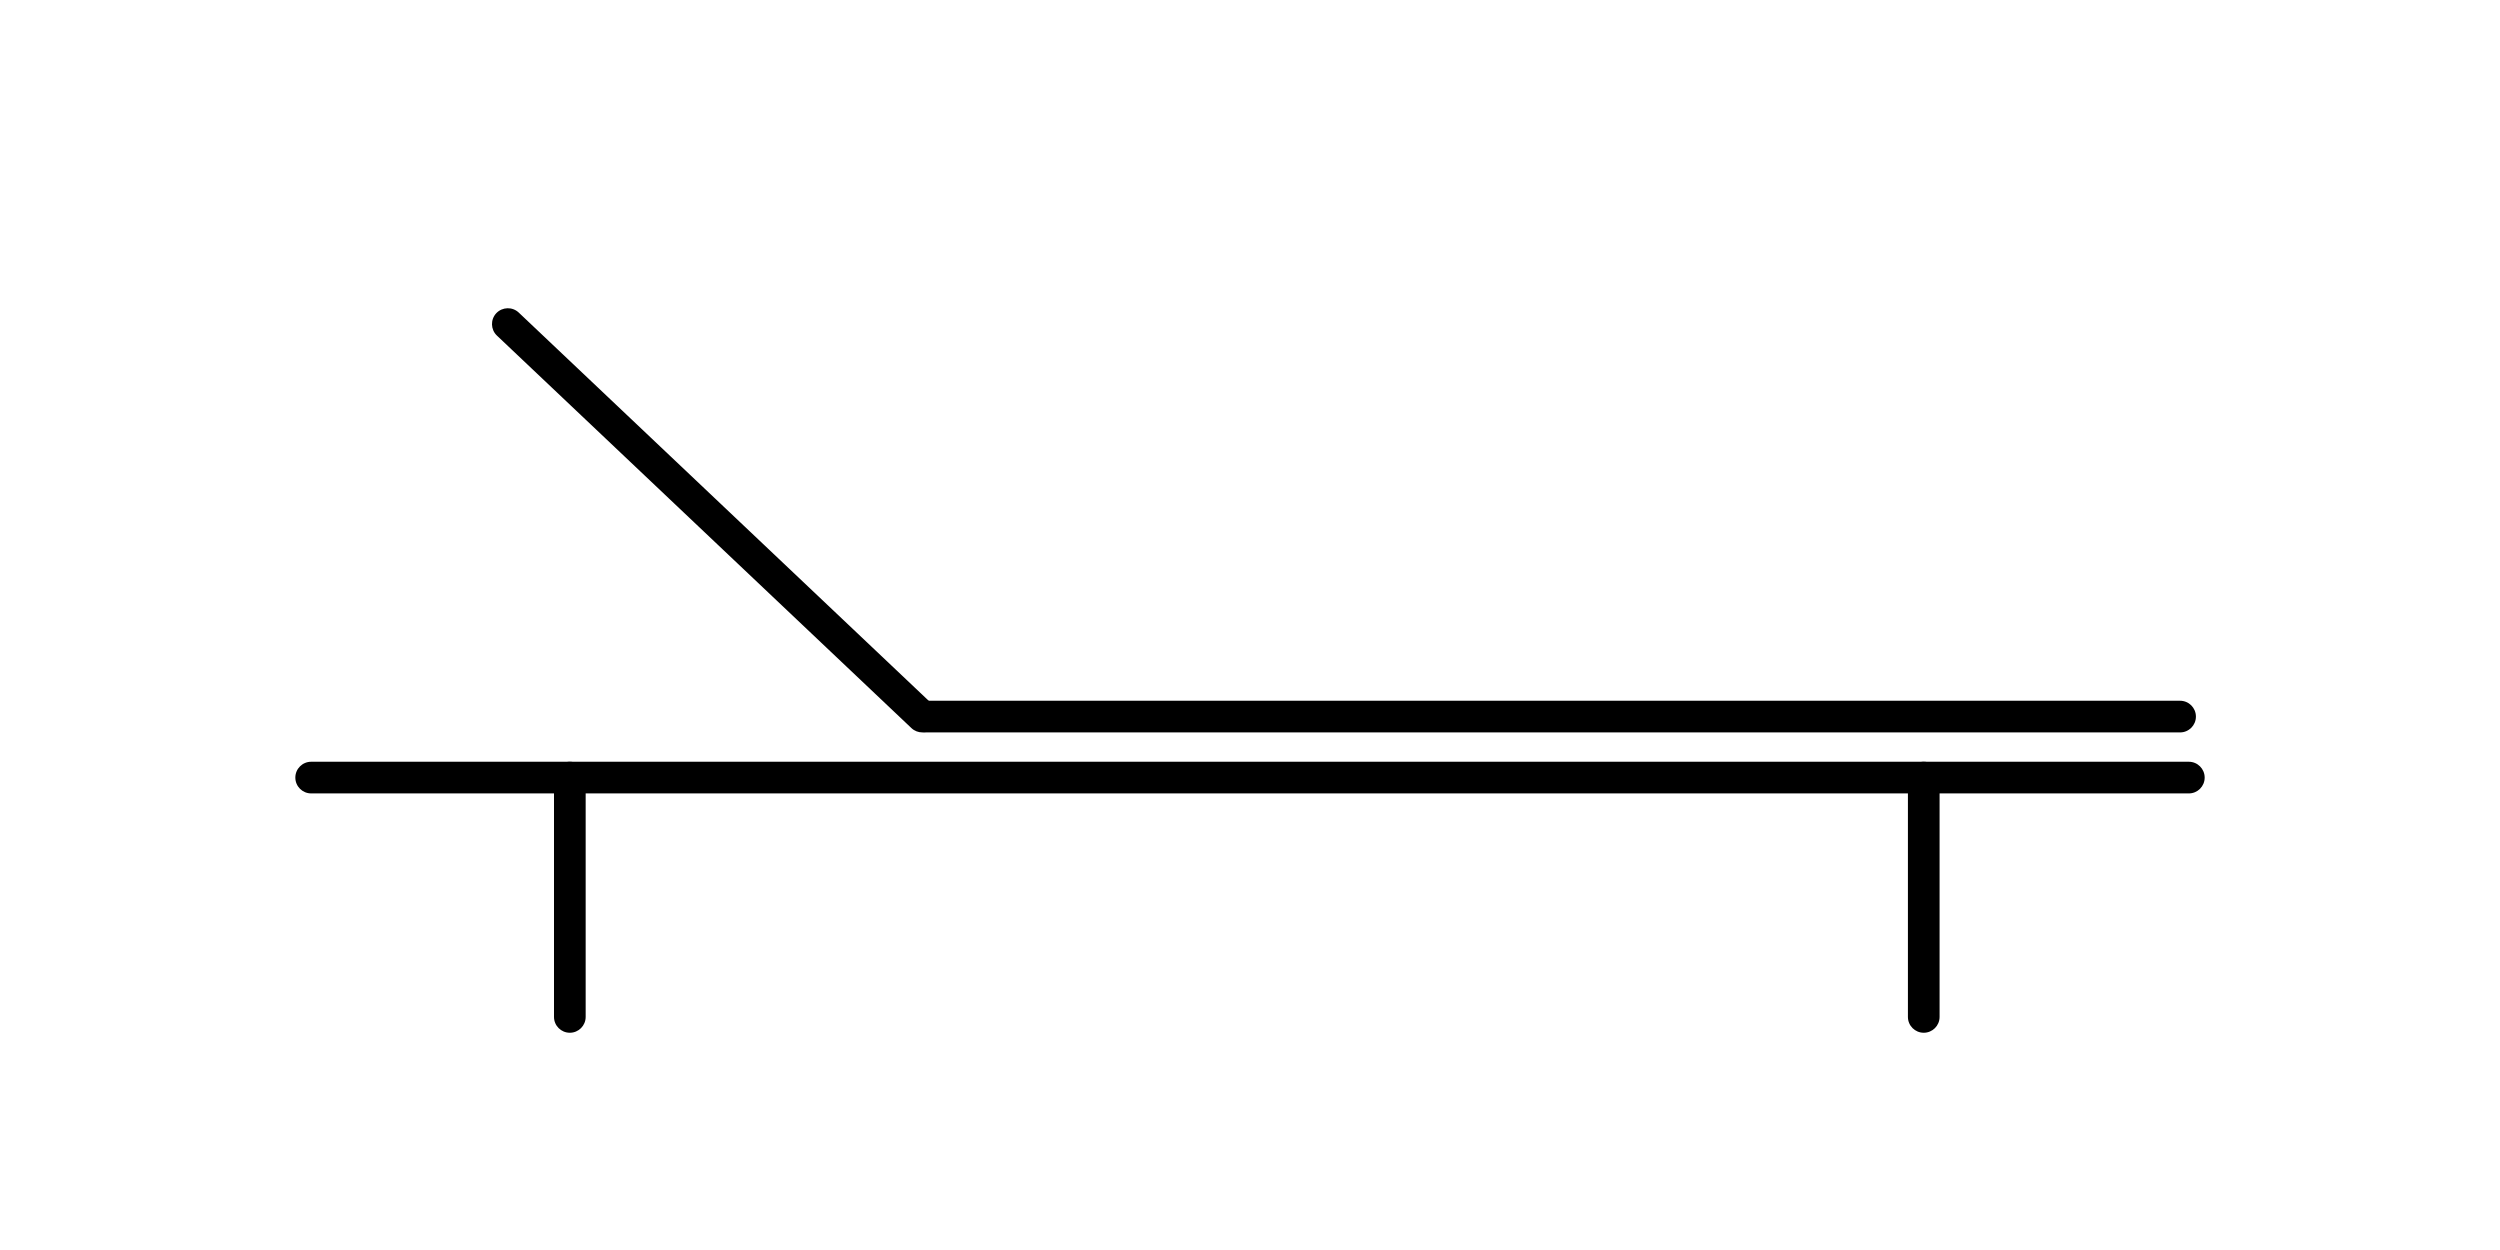 <svg id="Layer_1" xmlns="http://www.w3.org/2000/svg" version="1.1" viewBox="0 0 300 150">
  
  <path d="M230.85,123.93c1.05,0,1.9-.85,1.9-1.9v-28.72c0-1.05-.85-1.9-1.9-1.9-1.05,0-1.9.85-1.9,1.9v28.72c0,1.05.85,1.9,1.9,1.9Z"></path>
  <g>
    <path d="M37.34,95.21h225.32c1.05,0,1.9-.85,1.9-1.9,0-1.05-.85-1.9-1.9-1.9H37.34c-1.05,0-1.9.85-1.9,1.9s.85,1.9,1.9,1.9Z"></path>
    <path d="M111.13,87.89h150.48c1.05,0,1.9-.85,1.9-1.9,0-1.05-.85-1.9-1.9-1.9H111.13c-1.05,0-1.9.85-1.9,1.9s.85,1.9,1.9,1.9Z"></path>
    <path d="M110.68,87.89c.5,0,1.01-.2,1.38-.59.72-.76.69-1.97-.07-2.69l-49.74-47.1c-.76-.72-1.96-.69-2.69.07-.72.76-.69,1.97.07,2.69l49.74,47.1c.37.35.84.52,1.31.52Z"></path>
    <path d="M68.38,123.93c1.05,0,1.9-.85,1.9-1.9v-28.72c0-1.05-.85-1.9-1.9-1.9s-1.9.85-1.9,1.9v28.72c0,1.05.85,1.9,1.9,1.9Z"></path>
  </g>
</svg>